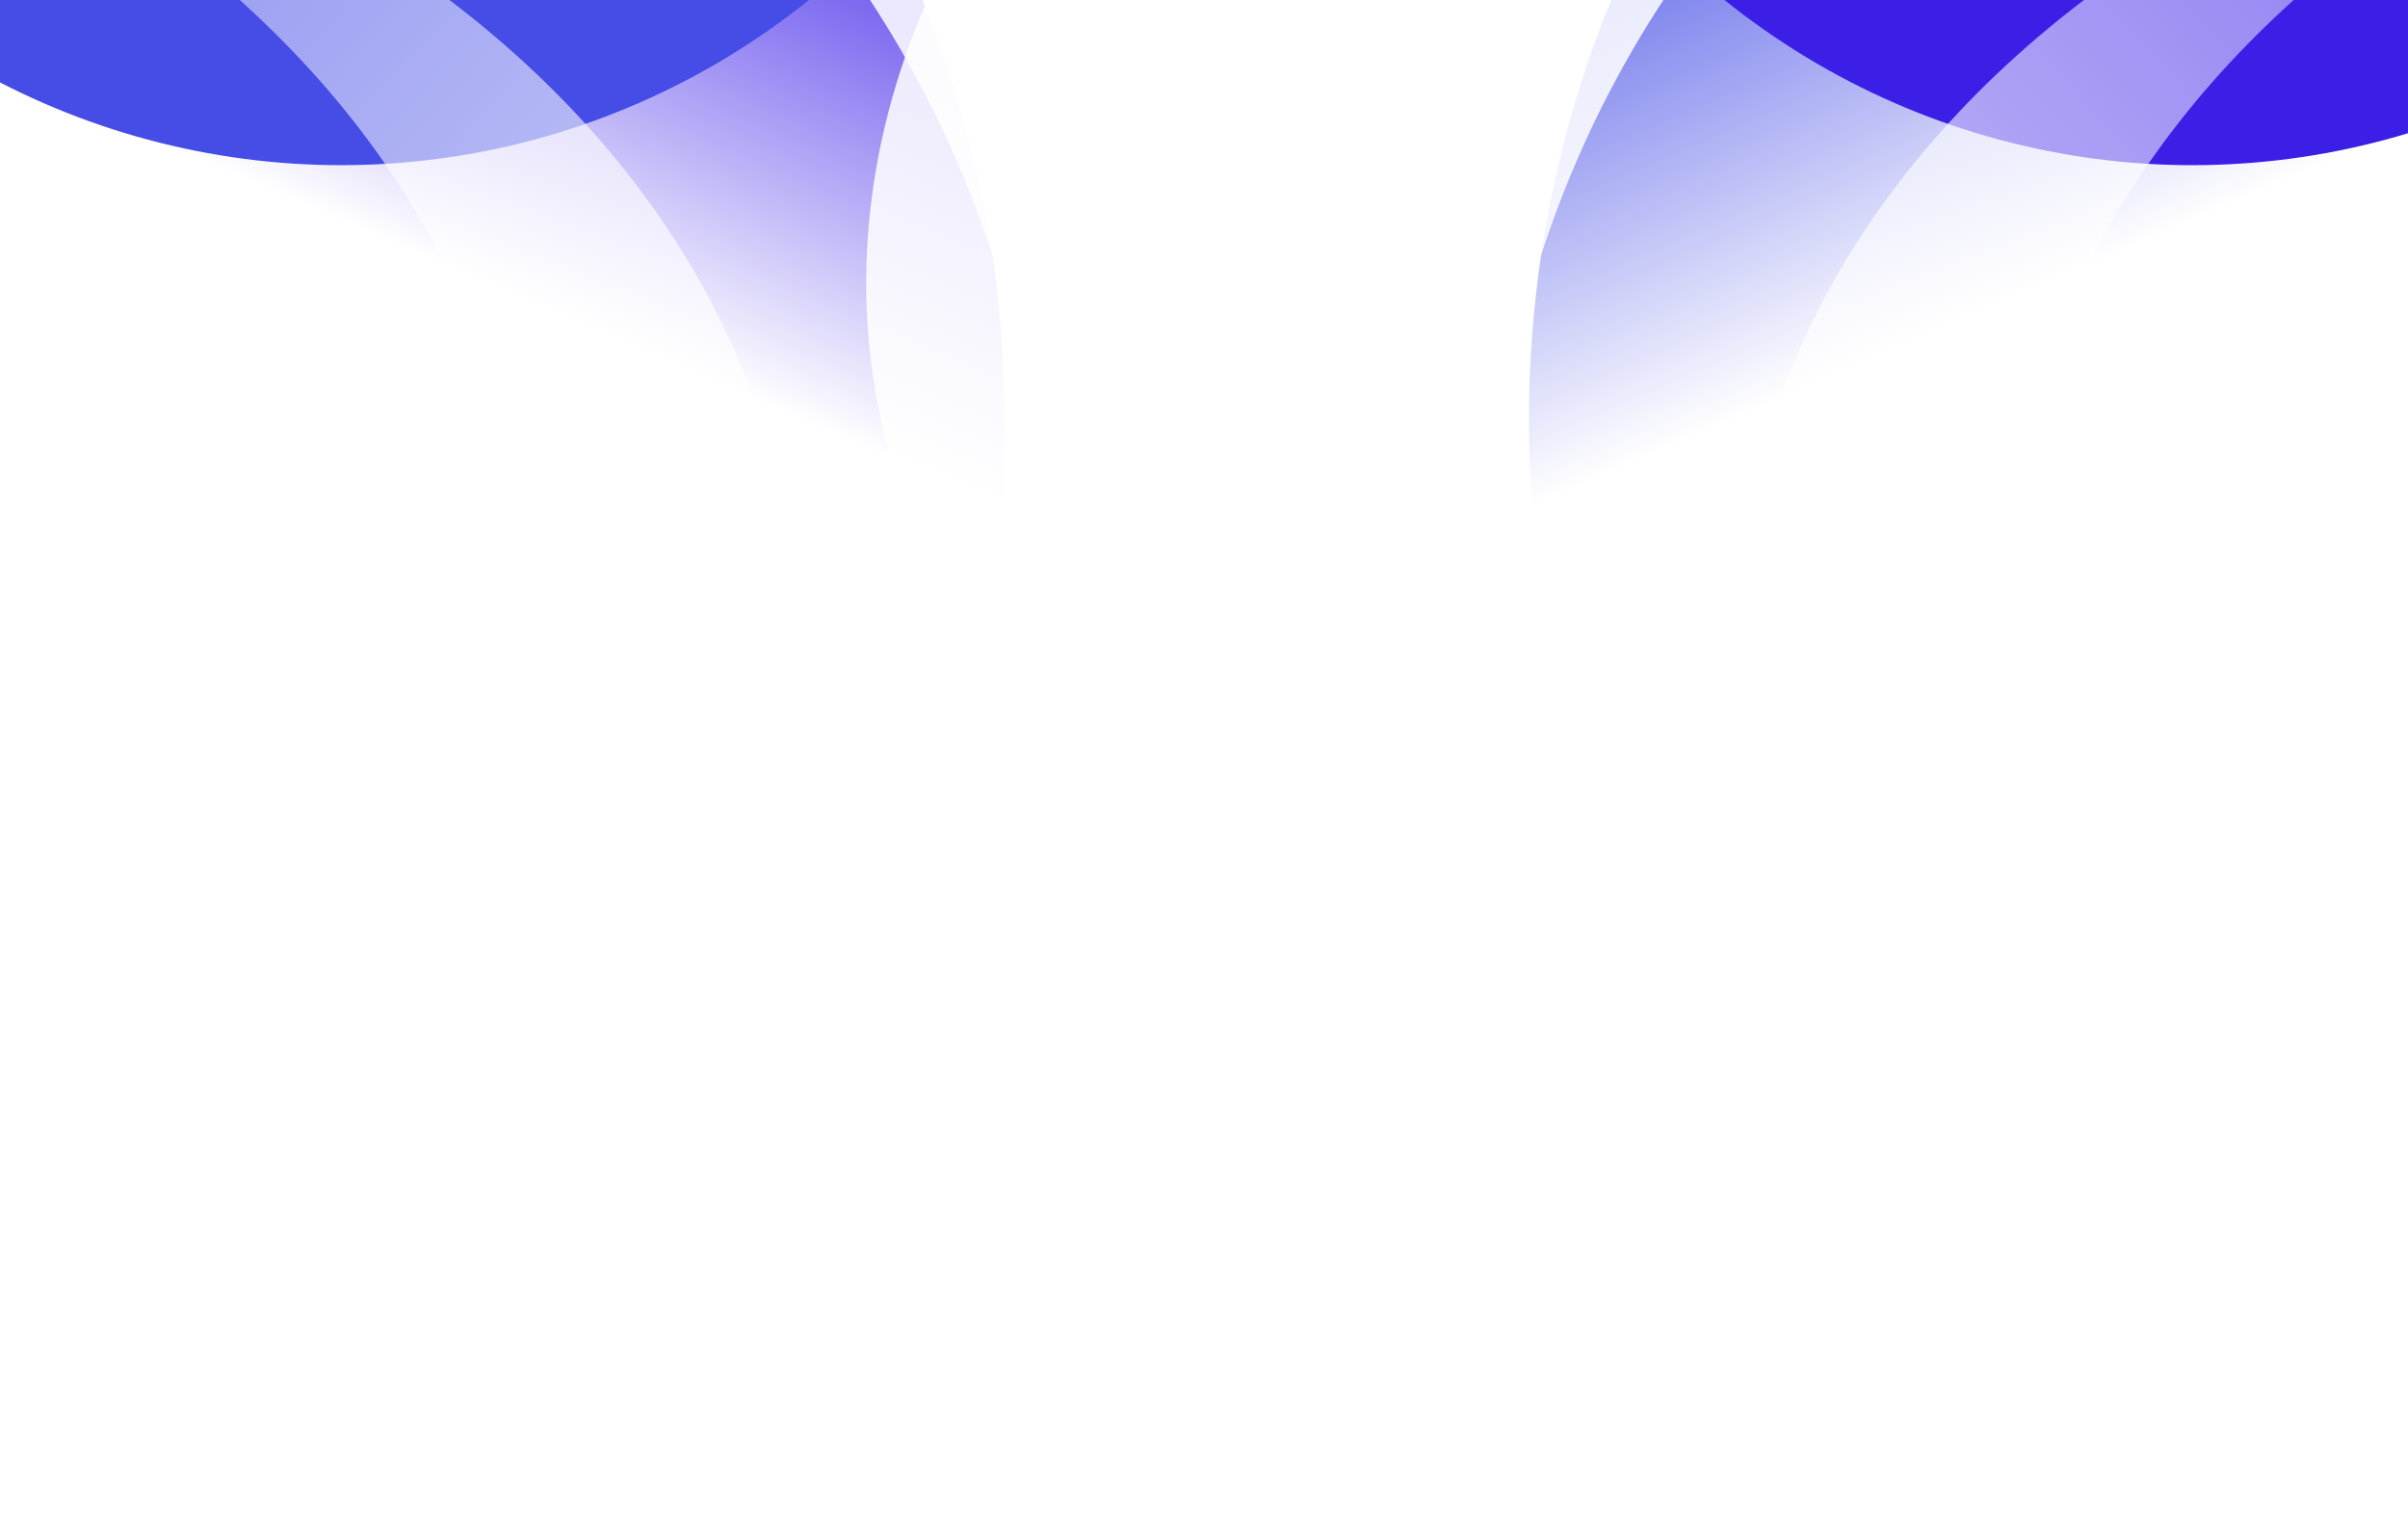 <svg width="1440" height="908" viewBox="0 0 1440 908" fill="none" xmlns="http://www.w3.org/2000/svg">
<g clip-path="url(#clip0_1_82)">
<g filter="url(#filter0_f_1_82)">
<ellipse cx="-69.271" cy="258.592" rx="664.985" ry="673.184" transform="rotate(-128.459 -69.271 258.592)" fill="url(#paint0_linear_1_82)"/>
</g>
<g filter="url(#filter1_f_1_82)">
<ellipse cx="203.942" cy="-356.077" rx="449.681" ry="454.849" fill="#454DE6"/>
</g>
<g filter="url(#filter2_f_1_82)">
<ellipse cx="-7.086" cy="-451.61" rx="367.337" ry="371.793" fill="#FFC1DF"/>
</g>
<g filter="url(#filter3_f_1_82)">
<path d="M781.367 561.132C921.775 210.813 699.941 -220.468 64.856 -339.598C654.127 -99.196 660.374 299.31 605.63 596.293L781.367 561.132Z" fill="white" fill-opacity="0.85"/>
</g>
<g filter="url(#filter4_f_1_82)">
<path d="M923.433 396.03C1078.39 179.888 999.063 -152.536 584.468 -340.792C947.33 -77.244 884.634 196.52 797.26 390.558L923.433 396.03Z" fill="white" fill-opacity="0.85"/>
</g>
<g filter="url(#filter5_f_1_82)">
<path d="M446.882 546.093C554.771 266.617 374.325 -73.445 -130.957 -161.557C339.192 23.275 348.193 339.509 307.754 575.783L446.882 546.093Z" fill="url(#paint1_linear_1_82)" fill-opacity="0.7"/>
</g>
<g filter="url(#filter6_f_1_82)">
<path d="M230.485 587.555C274.705 291.258 24.317 -1.161 -488.008 23.256C11.166 100.898 -405.532 499.388 -393.369 738.788L230.485 587.555Z" fill="white" fill-opacity="0.8"/>
</g>
<g filter="url(#filter7_f_1_82)">
<ellipse cx="664.985" cy="673.184" rx="664.985" ry="673.184" transform="matrix(0.622 -0.783 -0.783 -0.622 1697.83 1198)" fill="url(#paint2_linear_1_82)"/>
</g>
<g filter="url(#filter8_f_1_82)">
<ellipse cx="449.681" cy="454.849" rx="449.681" ry="454.849" transform="matrix(-1 0 0 1 1760.74 -810.926)" fill="#3B1FE7"/>
</g>
<g filter="url(#filter9_f_1_82)">
<ellipse cx="367.337" cy="371.793" rx="367.337" ry="371.793" transform="matrix(-1 0 0 1 1889.42 -823.403)" fill="#FFC1DF"/>
</g>
<g filter="url(#filter10_f_1_82)">
<path d="M733.633 561.132C593.225 210.813 815.059 -220.468 1450.14 -339.598C860.872 -99.196 854.625 299.31 909.369 596.293L733.633 561.132Z" fill="white" fill-opacity="0.85"/>
</g>
<g filter="url(#filter11_f_1_82)">
<path d="M591.567 396.03C436.606 179.888 515.937 -152.536 930.532 -340.792C567.67 -77.244 630.366 196.52 717.74 390.558L591.567 396.03Z" fill="white" fill-opacity="0.85"/>
</g>
<g filter="url(#filter12_f_1_82)">
<path d="M1068.12 546.093C960.229 266.617 1140.68 -73.445 1645.96 -161.557C1175.81 23.275 1166.81 339.509 1207.25 575.783L1068.12 546.093Z" fill="url(#paint3_linear_1_82)" fill-opacity="0.7"/>
</g>
<g filter="url(#filter13_f_1_82)">
<path d="M1284.51 587.555C1240.3 291.258 1490.68 -1.161 2003.01 23.256C1503.83 100.898 1920.53 499.388 1908.37 738.788L1284.51 587.555Z" fill="white" fill-opacity="0.8"/>
</g>
</g>
<defs>
<filter id="filter0_f_1_82" x="-1095.79" y="-766.066" width="2053.04" height="2049.31" filterUnits="userSpaceOnUse" color-interpolation-filters="sRGB">
<feFlood flood-opacity="0" result="BackgroundImageFix"/>
<feBlend mode="normal" in="SourceGraphic" in2="BackgroundImageFix" result="shape"/>
<feGaussianBlur stdDeviation="178.232" result="effect1_foregroundBlur_1_82"/>
</filter>
<filter id="filter1_f_1_82" x="-602.204" y="-1167.39" width="1612.29" height="1622.63" filterUnits="userSpaceOnUse" color-interpolation-filters="sRGB">
<feFlood flood-opacity="0" result="BackgroundImageFix"/>
<feBlend mode="normal" in="SourceGraphic" in2="BackgroundImageFix" result="shape"/>
<feGaussianBlur stdDeviation="178.232" result="effect1_foregroundBlur_1_82"/>
</filter>
<filter id="filter2_f_1_82" x="-730.888" y="-1179.87" width="1447.6" height="1456.52" filterUnits="userSpaceOnUse" color-interpolation-filters="sRGB">
<feFlood flood-opacity="0" result="BackgroundImageFix"/>
<feBlend mode="normal" in="SourceGraphic" in2="BackgroundImageFix" result="shape"/>
<feGaussianBlur stdDeviation="178.232" result="effect1_foregroundBlur_1_82"/>
</filter>
<filter id="filter3_f_1_82" x="-113.377" y="-517.83" width="1113.43" height="1292.36" filterUnits="userSpaceOnUse" color-interpolation-filters="sRGB">
<feFlood flood-opacity="0" result="BackgroundImageFix"/>
<feBlend mode="normal" in="SourceGraphic" in2="BackgroundImageFix" result="shape"/>
<feGaussianBlur stdDeviation="89.116" result="effect1_foregroundBlur_1_82"/>
</filter>
<filter id="filter4_f_1_82" x="406.236" y="-519.024" width="768.989" height="1093.29" filterUnits="userSpaceOnUse" color-interpolation-filters="sRGB">
<feFlood flood-opacity="0" result="BackgroundImageFix"/>
<feBlend mode="normal" in="SourceGraphic" in2="BackgroundImageFix" result="shape"/>
<feGaussianBlur stdDeviation="89.116" result="effect1_foregroundBlur_1_82"/>
</filter>
<filter id="filter5_f_1_82" x="-255.72" y="-286.32" width="857.407" height="986.866" filterUnits="userSpaceOnUse" color-interpolation-filters="sRGB">
<feFlood flood-opacity="0" result="BackgroundImageFix"/>
<feBlend mode="normal" in="SourceGraphic" in2="BackgroundImageFix" result="shape"/>
<feGaussianBlur stdDeviation="62.381" result="effect1_foregroundBlur_1_82"/>
</filter>
<filter id="filter6_f_1_82" x="-701.887" y="-192.053" width="1151.24" height="1144.72" filterUnits="userSpaceOnUse" color-interpolation-filters="sRGB">
<feFlood flood-opacity="0" result="BackgroundImageFix"/>
<feBlend mode="normal" in="SourceGraphic" in2="BackgroundImageFix" result="shape"/>
<feGaussianBlur stdDeviation="106.94" result="effect1_foregroundBlur_1_82"/>
</filter>
<filter id="filter7_f_1_82" x="557.752" y="-766.066" width="2053.04" height="2049.31" filterUnits="userSpaceOnUse" color-interpolation-filters="sRGB">
<feFlood flood-opacity="0" result="BackgroundImageFix"/>
<feBlend mode="normal" in="SourceGraphic" in2="BackgroundImageFix" result="shape"/>
<feGaussianBlur stdDeviation="178.232" result="effect1_foregroundBlur_1_82"/>
</filter>
<filter id="filter8_f_1_82" x="504.913" y="-1167.39" width="1612.29" height="1622.63" filterUnits="userSpaceOnUse" color-interpolation-filters="sRGB">
<feFlood flood-opacity="0" result="BackgroundImageFix"/>
<feBlend mode="normal" in="SourceGraphic" in2="BackgroundImageFix" result="shape"/>
<feGaussianBlur stdDeviation="178.232" result="effect1_foregroundBlur_1_82"/>
</filter>
<filter id="filter9_f_1_82" x="798.284" y="-1179.87" width="1447.6" height="1456.52" filterUnits="userSpaceOnUse" color-interpolation-filters="sRGB">
<feFlood flood-opacity="0" result="BackgroundImageFix"/>
<feBlend mode="normal" in="SourceGraphic" in2="BackgroundImageFix" result="shape"/>
<feGaussianBlur stdDeviation="178.232" result="effect1_foregroundBlur_1_82"/>
</filter>
<filter id="filter10_f_1_82" x="514.946" y="-517.83" width="1113.43" height="1292.36" filterUnits="userSpaceOnUse" color-interpolation-filters="sRGB">
<feFlood flood-opacity="0" result="BackgroundImageFix"/>
<feBlend mode="normal" in="SourceGraphic" in2="BackgroundImageFix" result="shape"/>
<feGaussianBlur stdDeviation="89.116" result="effect1_foregroundBlur_1_82"/>
</filter>
<filter id="filter11_f_1_82" x="339.775" y="-519.024" width="768.989" height="1093.29" filterUnits="userSpaceOnUse" color-interpolation-filters="sRGB">
<feFlood flood-opacity="0" result="BackgroundImageFix"/>
<feBlend mode="normal" in="SourceGraphic" in2="BackgroundImageFix" result="shape"/>
<feGaussianBlur stdDeviation="89.116" result="effect1_foregroundBlur_1_82"/>
</filter>
<filter id="filter12_f_1_82" x="913.313" y="-286.32" width="857.407" height="986.866" filterUnits="userSpaceOnUse" color-interpolation-filters="sRGB">
<feFlood flood-opacity="0" result="BackgroundImageFix"/>
<feBlend mode="normal" in="SourceGraphic" in2="BackgroundImageFix" result="shape"/>
<feGaussianBlur stdDeviation="62.381" result="effect1_foregroundBlur_1_82"/>
</filter>
<filter id="filter13_f_1_82" x="1065.64" y="-192.053" width="1151.24" height="1144.72" filterUnits="userSpaceOnUse" color-interpolation-filters="sRGB">
<feFlood flood-opacity="0" result="BackgroundImageFix"/>
<feBlend mode="normal" in="SourceGraphic" in2="BackgroundImageFix" result="shape"/>
<feGaussianBlur stdDeviation="106.94" result="effect1_foregroundBlur_1_82"/>
</filter>
<linearGradient id="paint0_linear_1_82" x1="-243.404" y1="606.502" x2="-69.271" y2="931.776" gradientUnits="userSpaceOnUse">
<stop stop-color="white"/>
<stop offset="1" stop-color="#391DE8"/>
</linearGradient>
<linearGradient id="paint1_linear_1_82" x1="376.832" y1="322.182" x2="-535.438" y2="-529.703" gradientUnits="userSpaceOnUse">
<stop stop-color="white"/>
<stop offset="1" stop-color="white" stop-opacity="0"/>
</linearGradient>
<linearGradient id="paint2_linear_1_82" x1="490.852" y1="1021.09" x2="664.985" y2="1346.37" gradientUnits="userSpaceOnUse">
<stop stop-color="white"/>
<stop offset="1" stop-color="#454DE6"/>
</linearGradient>
<linearGradient id="paint3_linear_1_82" x1="1138.17" y1="322.182" x2="2050.44" y2="-529.703" gradientUnits="userSpaceOnUse">
<stop stop-color="white"/>
<stop offset="1" stop-color="white" stop-opacity="0"/>
</linearGradient>
<clipPath id="clip0_1_82">
<rect width="1440" height="908" fill="white" transform="matrix(-1 0 0 -1 1440 908)"/>
</clipPath>
</defs>
</svg>
